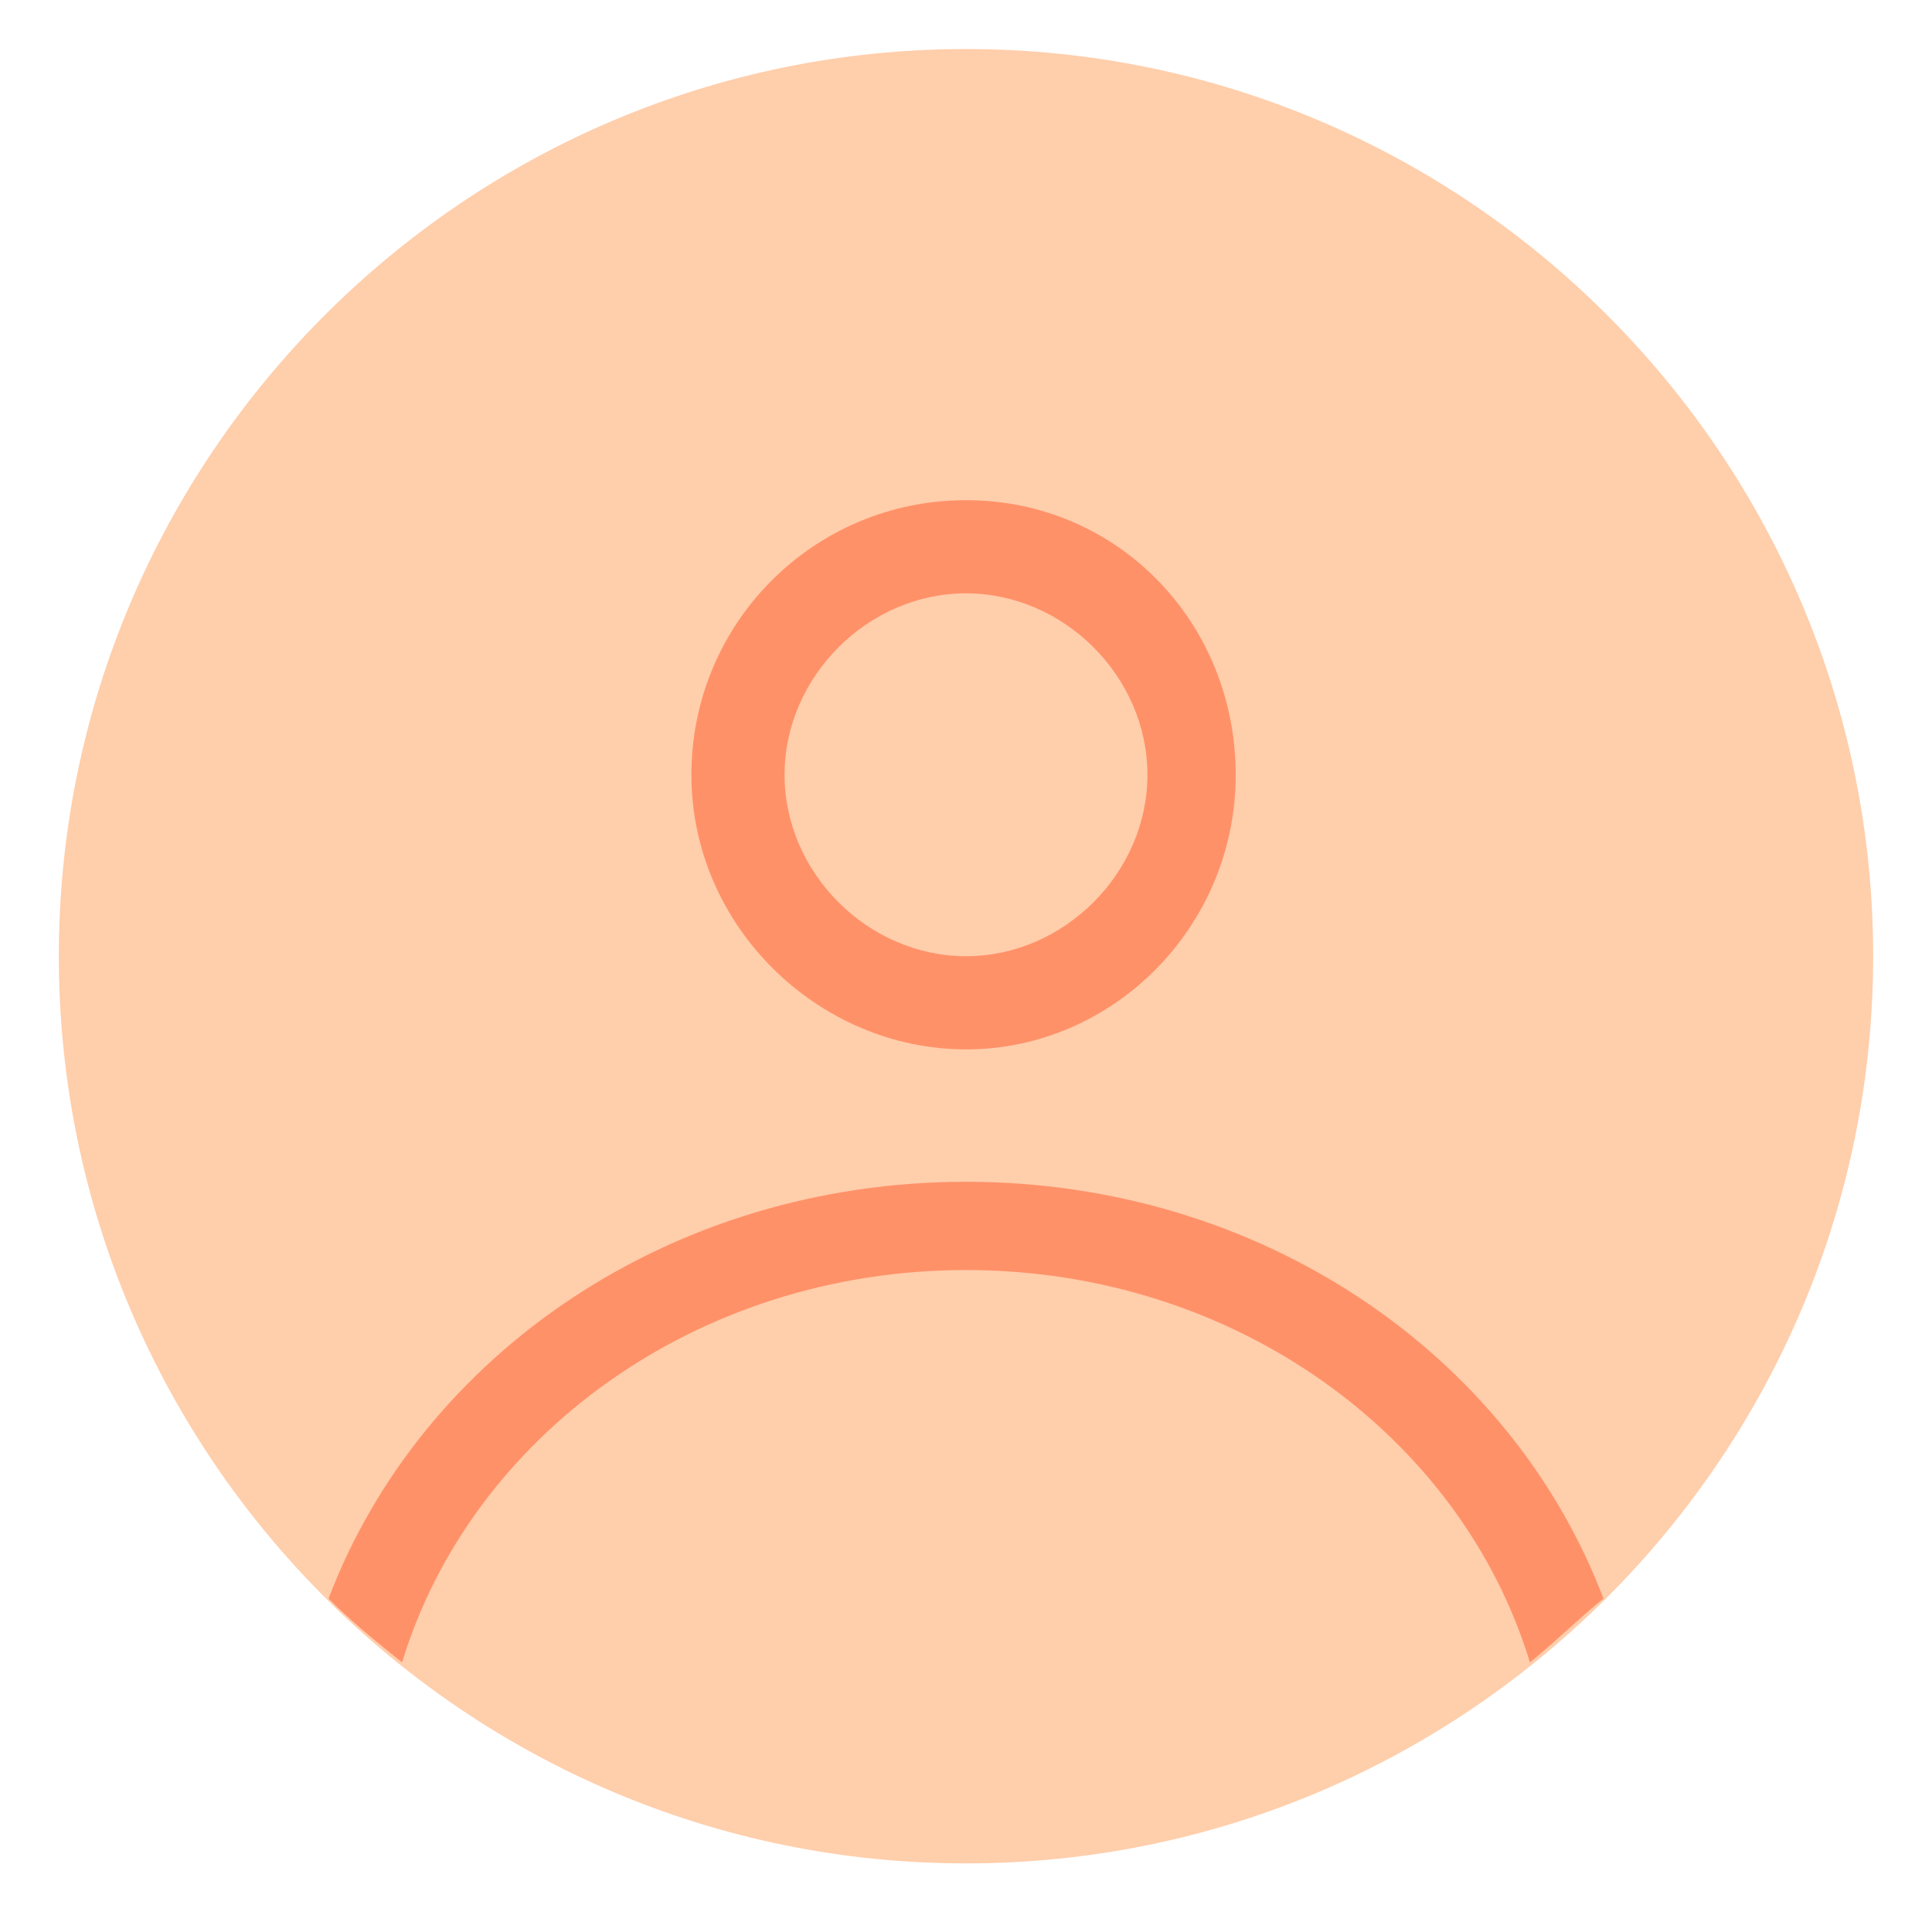 <?xml version="1.0" encoding="UTF-8"?>
<svg id="Layer_1" xmlns="http://www.w3.org/2000/svg" version="1.1" viewBox="0 0 39.4 39.2">
  <!-- Generator: Adobe Illustrator 29.5.1, SVG Export Plug-In . SVG Version: 2.1.0 Build 141)  -->
  <defs>
    <style>
      .st0 {
        fill-rule: evenodd;
      }

      .st0, .st1 {
        fill: #ff9169;
      }

      .st2 {
        fill: #ffceab;
      }
    </style>
  </defs>
  <path class="st2" d="M19.7,1h0c10.2,0,18.5,8.3,18.5,18.5h0c0,10.2-8.3,18.5-18.5,18.5h0C9.5,38,1.2,29.7,1.2,19.5h0C1.2,9.3,9.5,1,19.7,1Z"/>
  <path class="st0" d="M25.2,15.8c0,3.1-2.5,5.6-5.5,5.6s-5.6-2.5-5.6-5.6,2.5-5.6,5.6-5.6,5.5,2.5,5.5,5.6ZM23.4,15.8c0,2-1.7,3.7-3.7,3.7s-3.7-1.7-3.7-3.7,1.7-3.7,3.7-3.7,3.7,1.7,3.7,3.7Z"/>
  <path class="st1" d="M19.7,24.1c-6,0-11.1,3.5-13,8.5.5.5,1,.9,1.5,1.3,1.4-4.6,6-8,11.5-8s10.1,3.4,11.5,8c.5-.4,1-.9,1.5-1.3-1.9-5-7-8.5-13-8.5Z"/>
</svg>